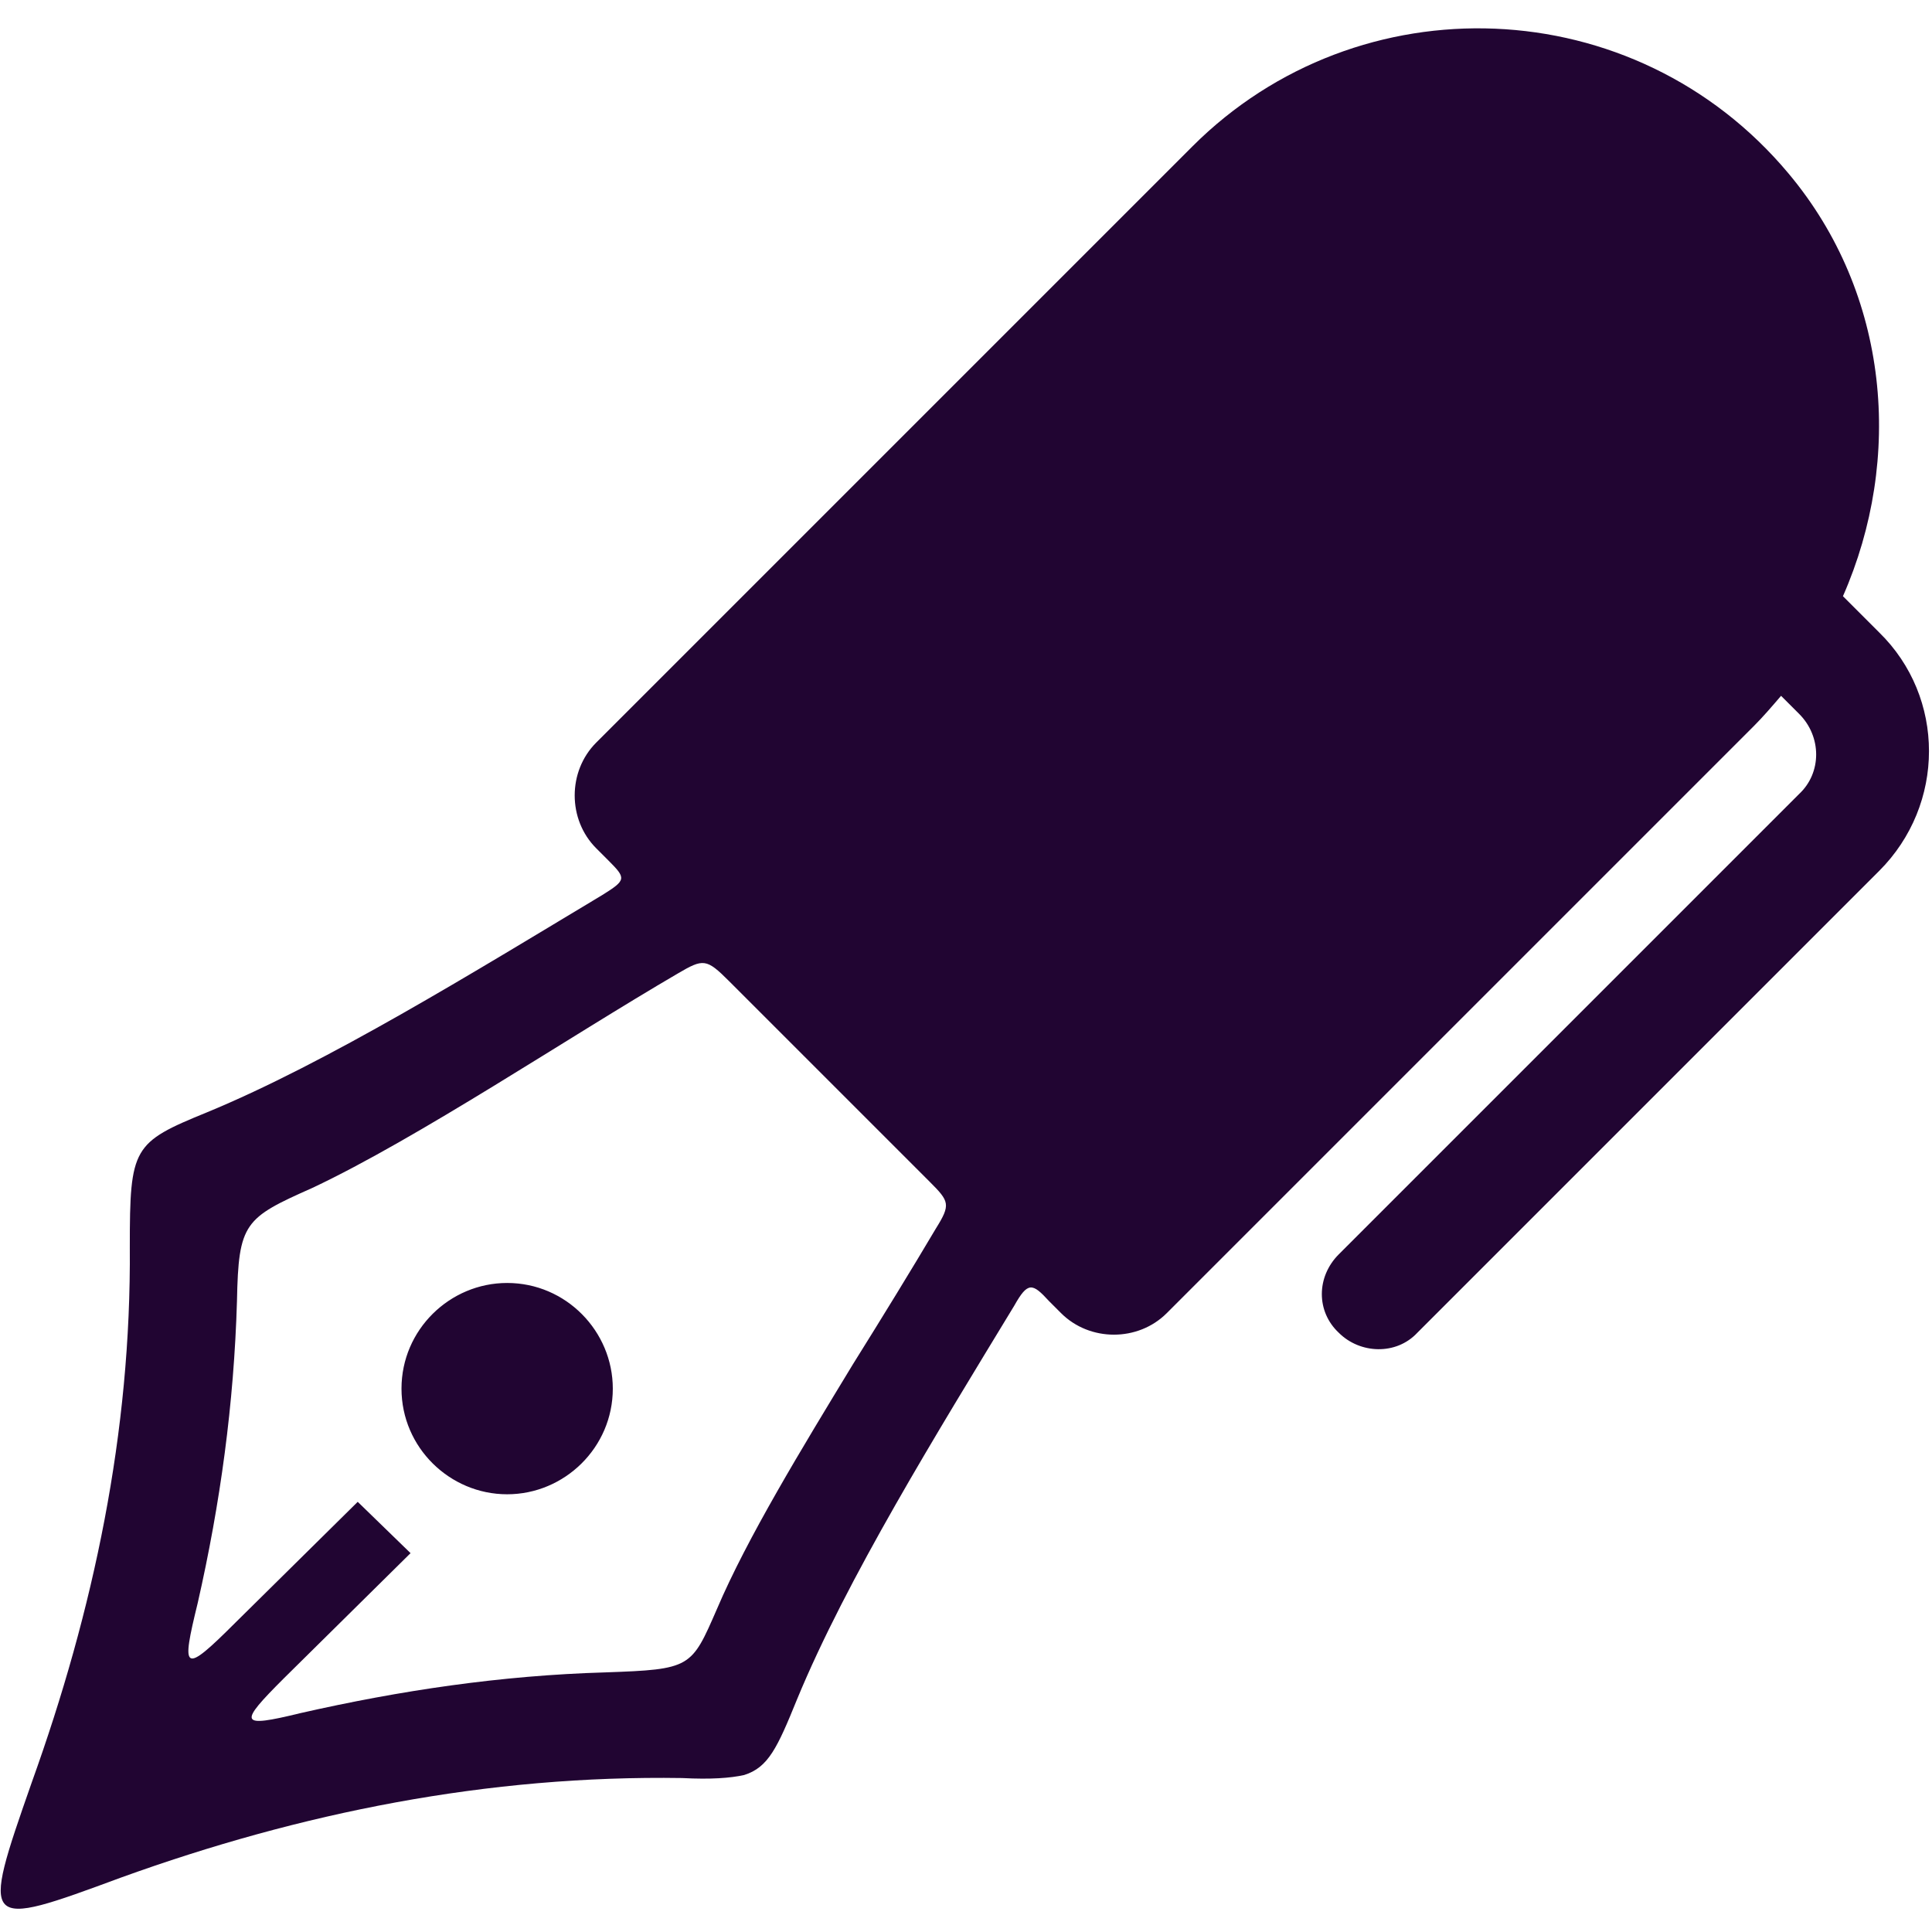 <svg enable-background="new 0 0 128 128" viewBox="0 0 128 128" xmlns="http://www.w3.org/2000/svg"><path d="m13.7 73.7c-4.9 2-5.1 2.3-5.1 8.9.1 12.3-2.4 24.1-6.5 35.5-3.4 9.7-3.3 9.7 5.9 6.3 11.9-4.3 24.3-6.8 37.2-6.6 1.9.1 3.2 0 4.1-.2 1.6-.5 2.2-1.8 3.5-5 3.3-8 9.3-17.7 14.4-26.1.9-1.6 1.2-1.5 2.3-.3l.8.8c1.9 1.9 5.1 1.9 7 0l38.9-38.9c.6-.6 1.2-1.3 1.8-2l1.2 1.2c1.5 1.5 1.5 3.9 0 5.3l-30.5 30.5c-1.5 1.5-1.5 3.8 0 5.2 1.4 1.4 3.8 1.5 5.2 0l30.6-30.6c4.4-4.4 4.4-11.5 0-15.8l-2.4-2.4c4-9.1 3.1-20-3.6-28-10.2-12.2-28.5-12.8-39.5-1.8l-39.5 39.5c-1.9 1.9-1.9 5.1 0 7l.8.8c1.2 1.2 1.2 1.3-.4 2.3-8.5 5.1-18.2 11.1-26.2 14.4zm31.2-9.2c1.7-1 1.9-1 3.4.5l13.3 13.3c1.3 1.3 1.4 1.5.4 3.1-1.6 2.7-3.5 5.8-5.5 9-3.4 5.6-7 11.5-9 16.2-1.7 3.9-1.7 4-7.4 4.2-6.9.2-13.6 1.2-20.2 2.7-4.1 1-4.1.7-1.1-2.3l8.4-8.3-3.5-3.4-8.1 8c-3.5 3.5-3.6 3.2-2.5-1.3 1.5-6.6 2.4-13.2 2.6-20 .1-5.2.5-5.5 5-7.5 7-3.3 17-10 24.2-14.2zm-4.3 27.5c0 3.9-3.2 7-7 7s-7-3.1-7-7 3.2-7 7-7c3.9 0 7 3.2 7 7z" fill="#210532"/></svg>